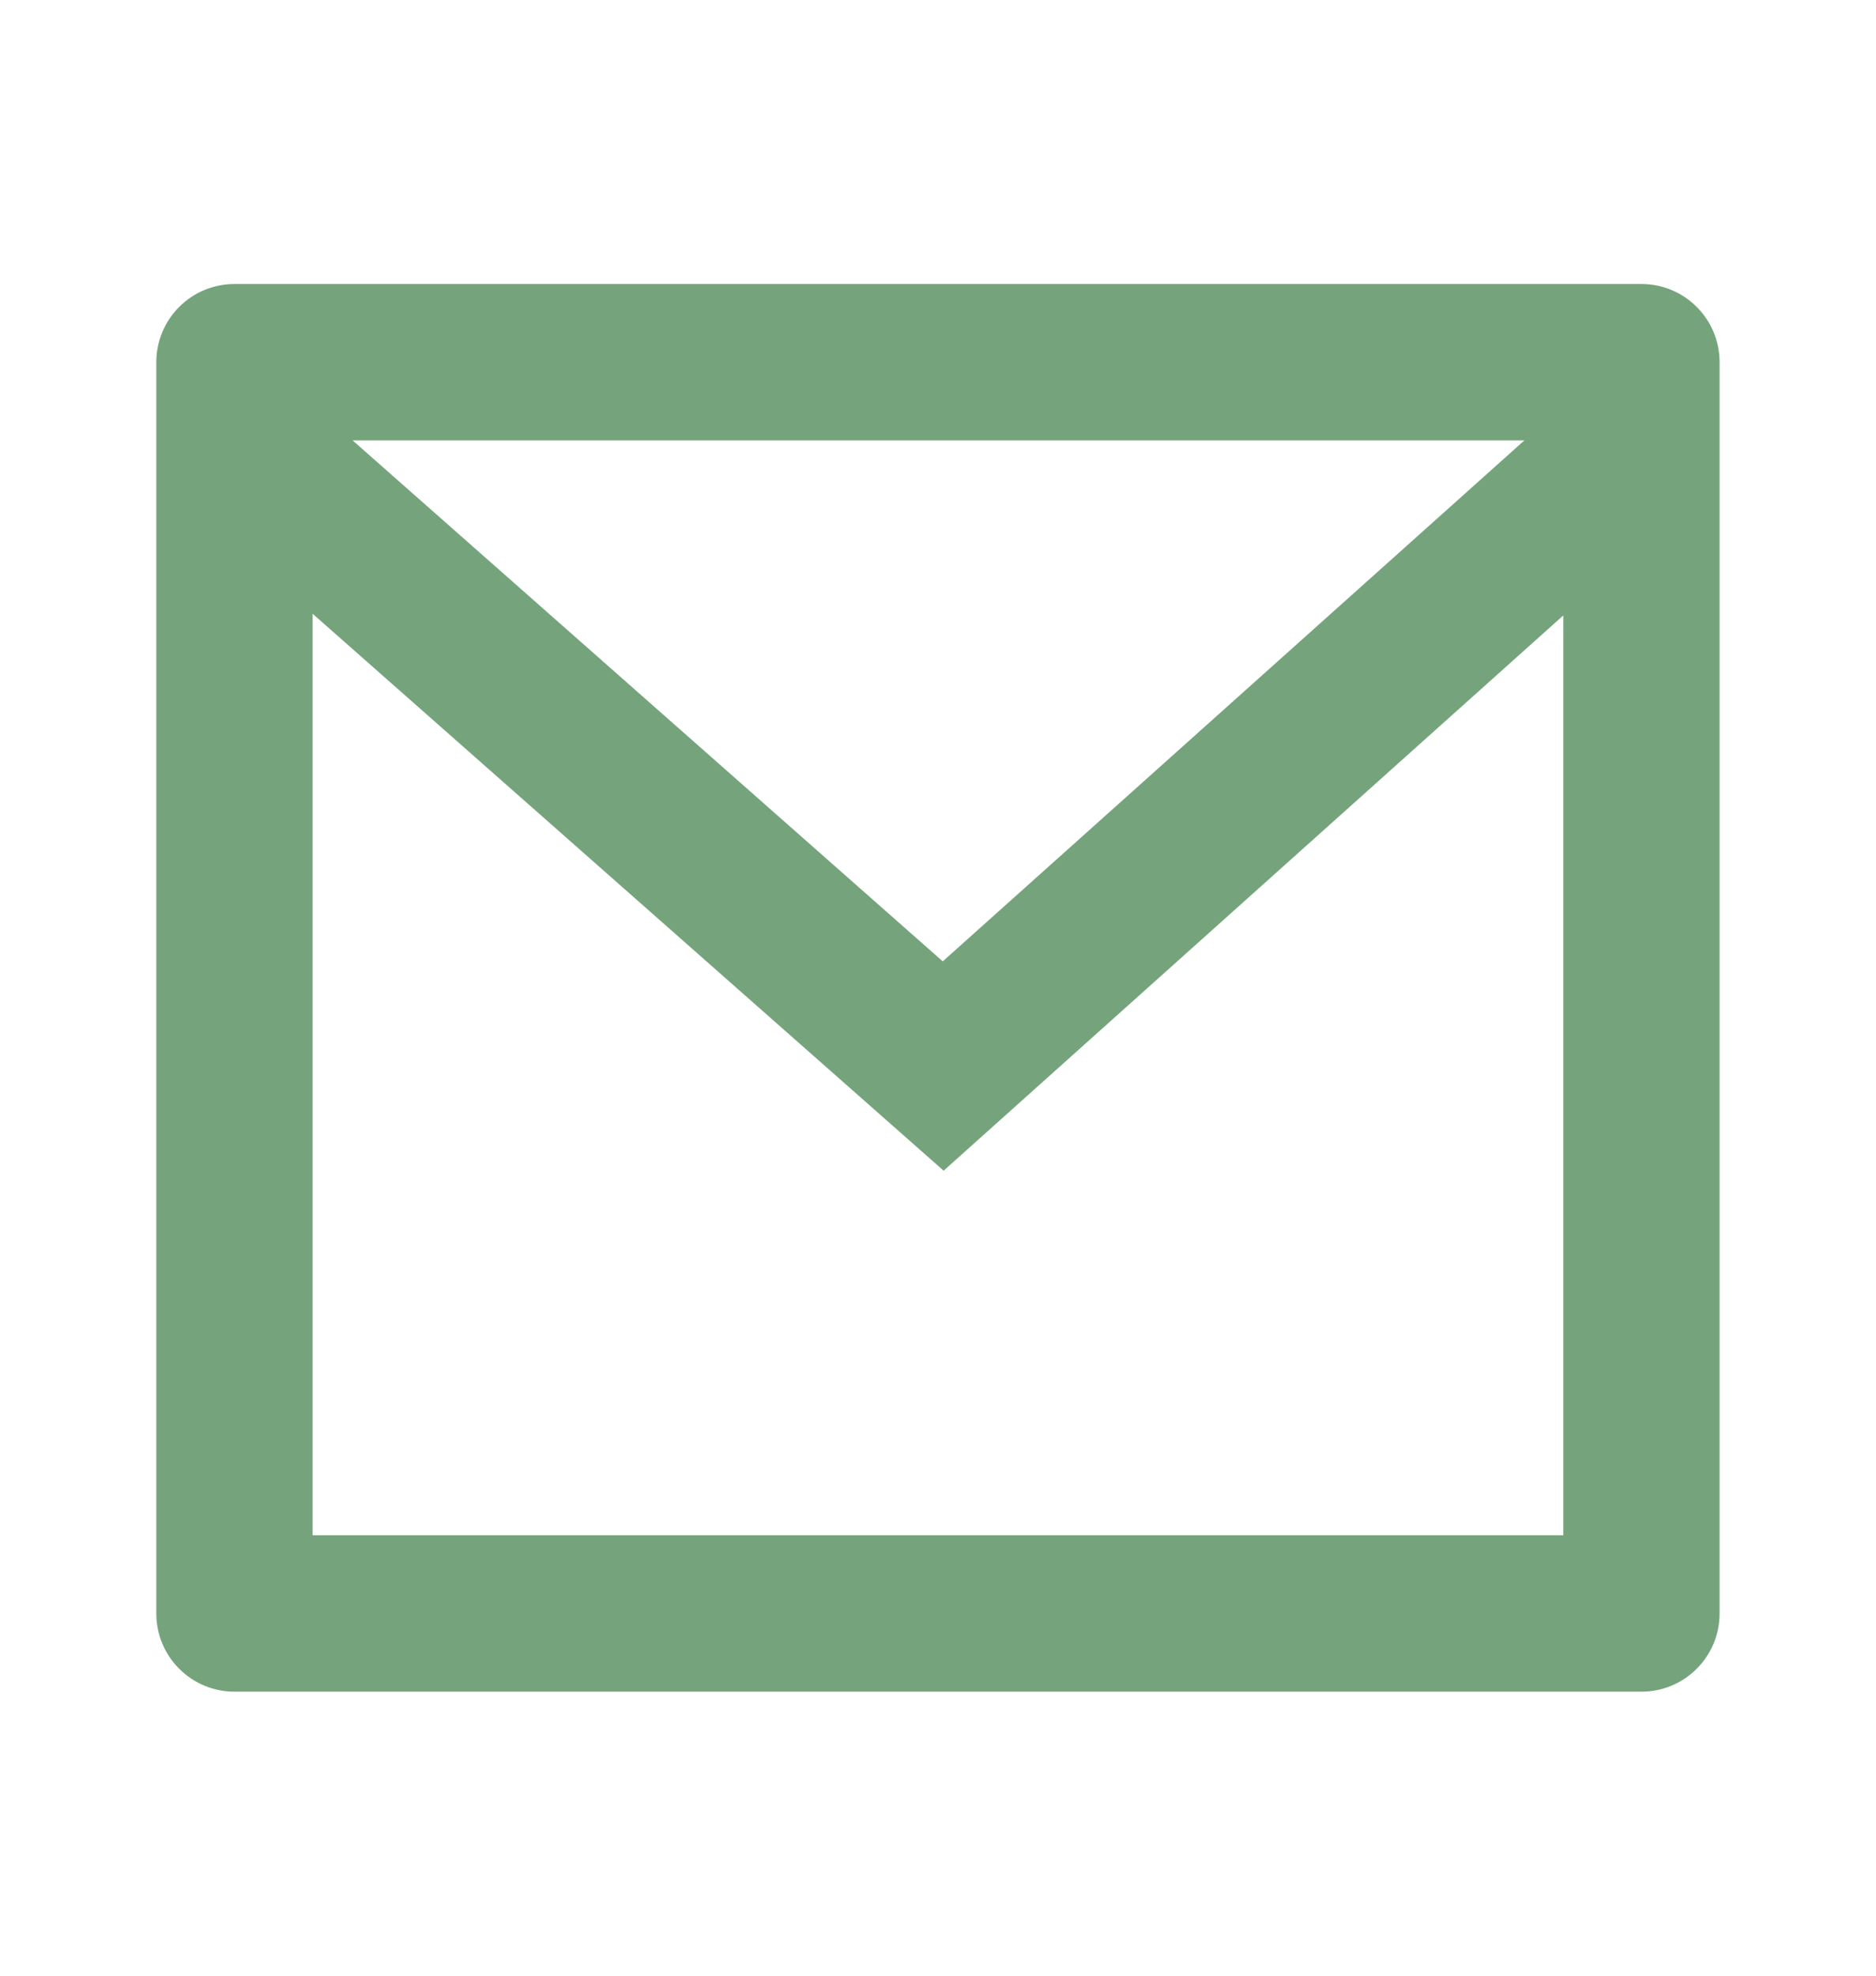 <?xml version="1.0" encoding="UTF-8"?> <svg xmlns="http://www.w3.org/2000/svg" width="19" height="20" viewBox="0 0 19 20" fill="none"><path d="M2.375 2.875H16.625C16.835 2.875 17.036 2.958 17.184 3.107C17.333 3.255 17.416 3.457 17.416 3.667V16.333C17.416 16.543 17.333 16.745 17.184 16.893C17.036 17.042 16.835 17.125 16.625 17.125H2.375C2.165 17.125 1.963 17.042 1.815 16.893C1.666 16.745 1.583 16.543 1.583 16.333V3.667C1.583 3.457 1.666 3.255 1.815 3.107C1.963 2.958 2.165 2.875 2.375 2.875ZM15.833 6.23L9.557 11.851L3.166 6.213V15.542H15.833V6.23ZM3.571 4.458L9.548 9.732L15.439 4.458H3.571Z" fill="#75A47C"></path></svg> 
